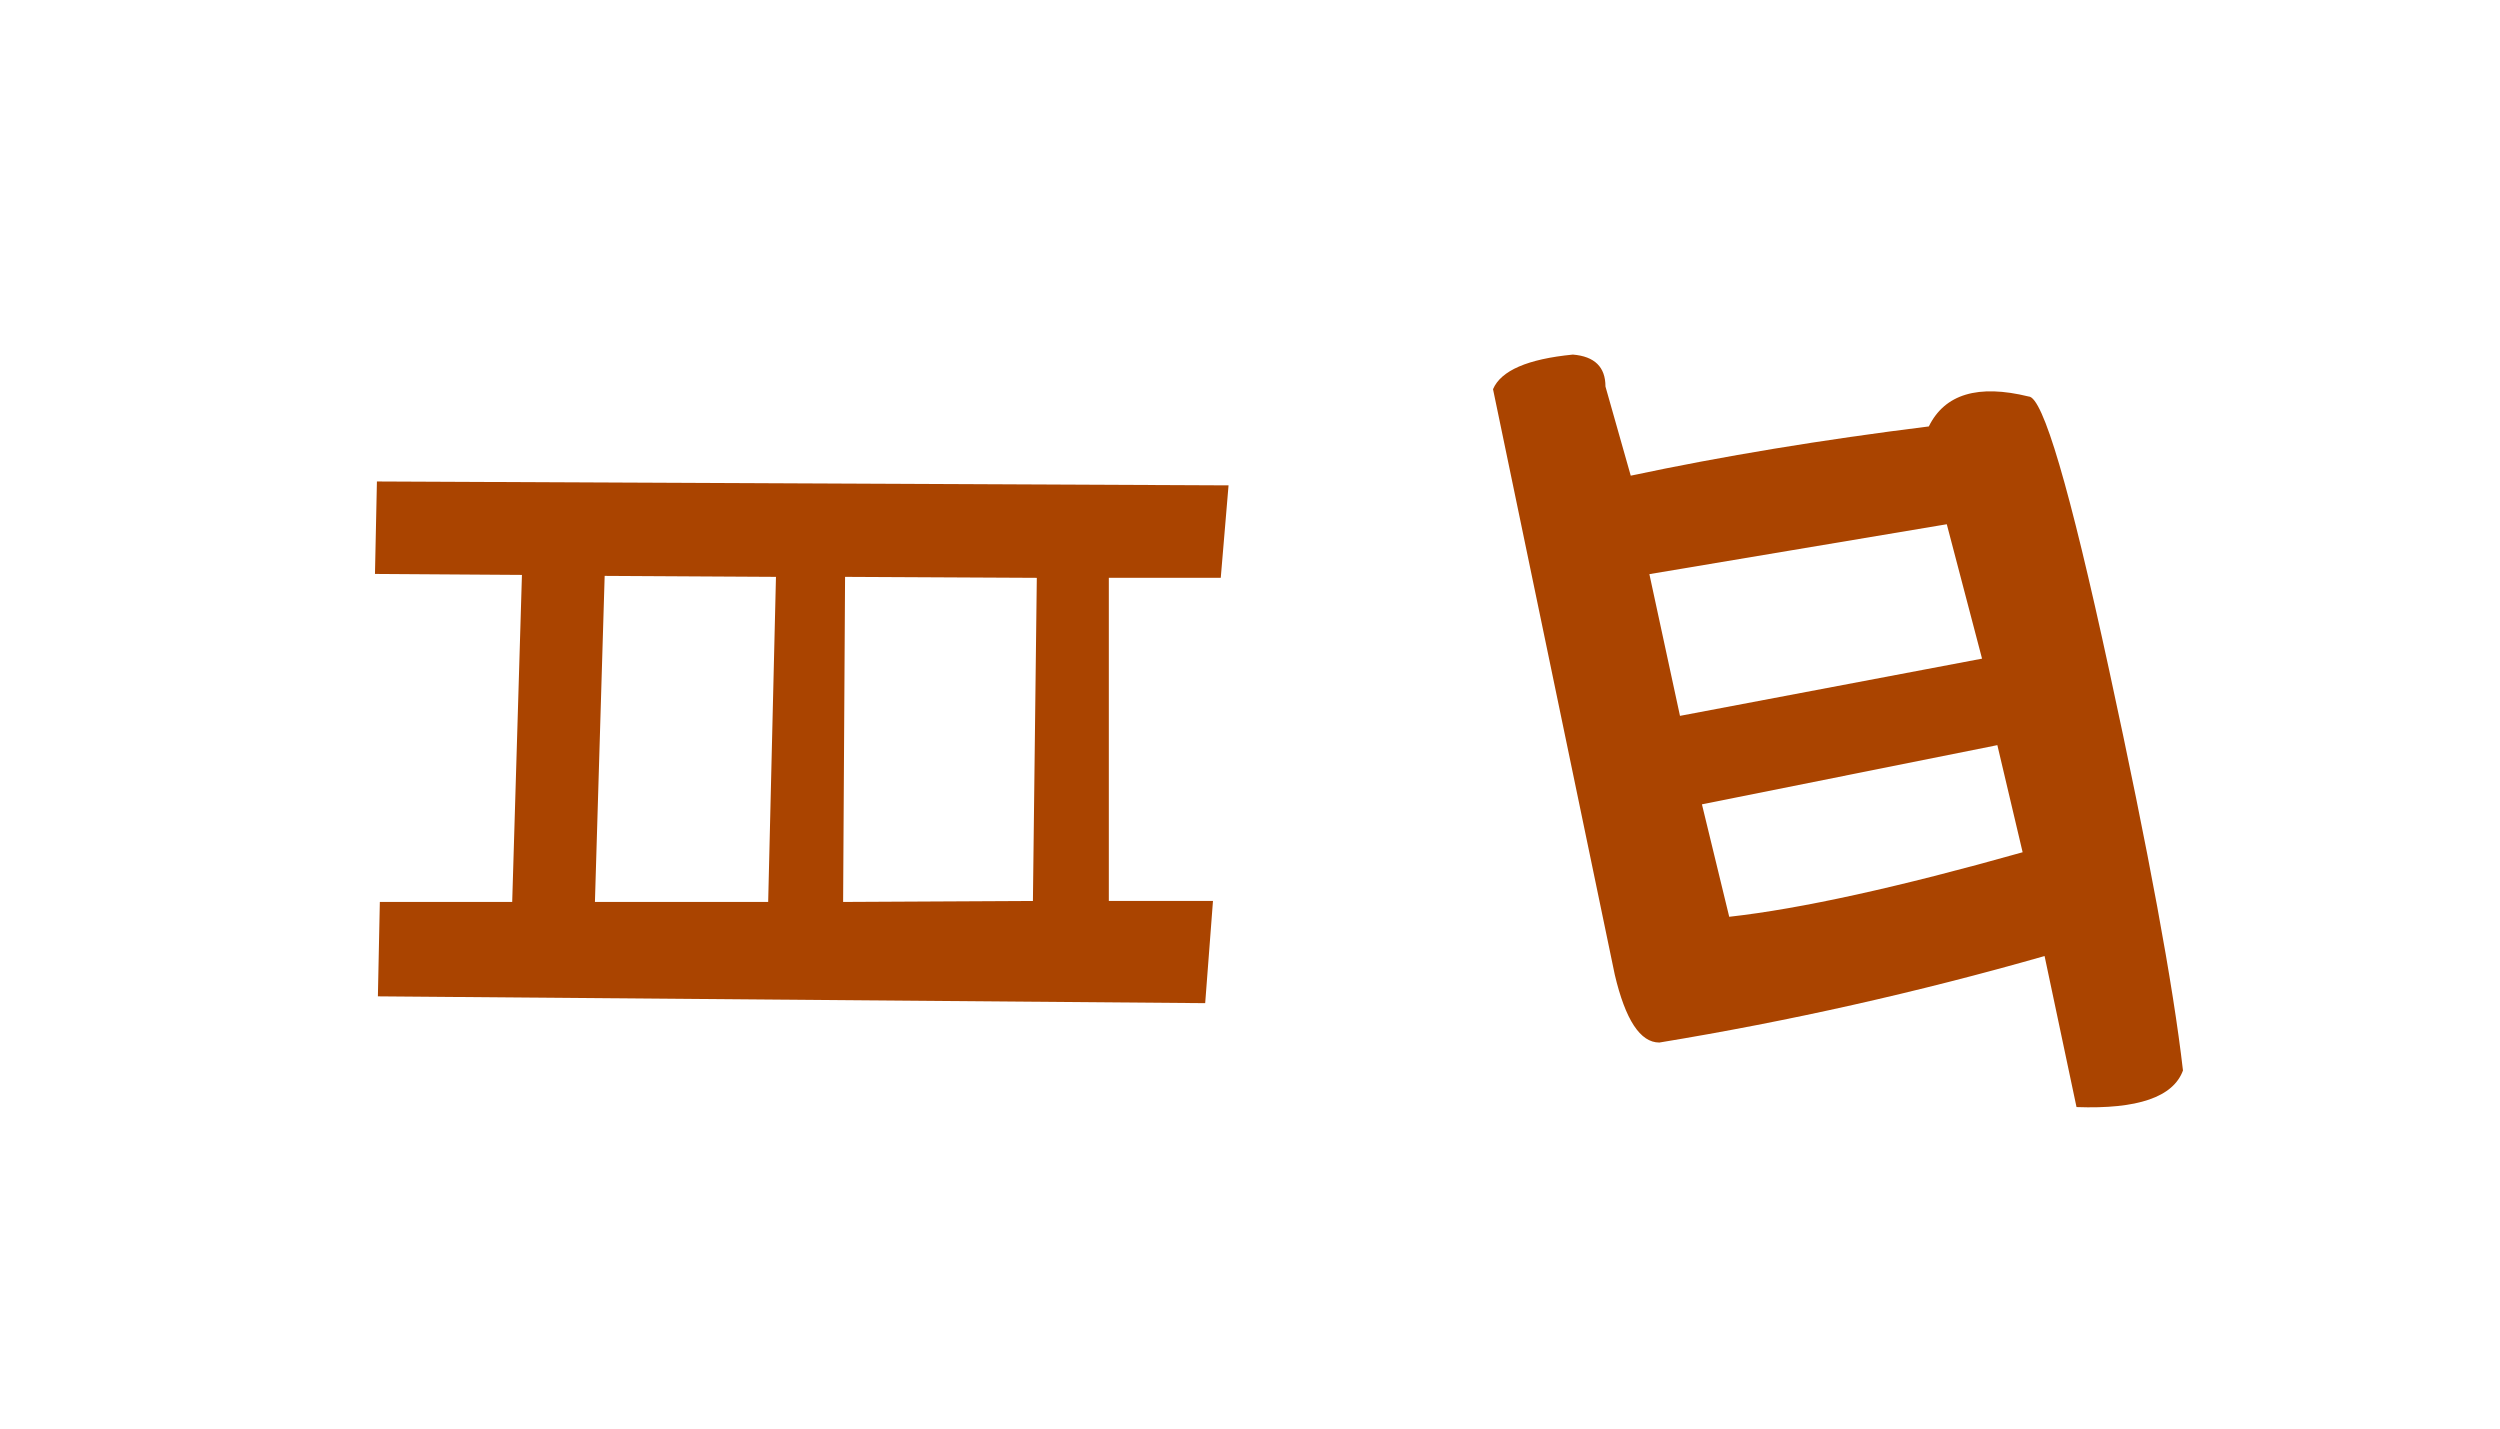 <?xml version="1.0" encoding="UTF-8" standalone="no"?>
<!-- Created with Inkscape (http://www.inkscape.org/) -->

<svg
   width="210mm"
   height="120mm"
   viewBox="0 0 210 120"
   version="1.1"
   id="svg1"
   sodipodi:docname="proto-khet.svg"
   inkscape:version="1.3.2 (091e20e, 2023-11-25)"
   xmlns:inkscape="http://www.inkscape.org/namespaces/inkscape"
   xmlns:sodipodi="http://sodipodi.sourceforge.net/DTD/sodipodi-0.dtd"
   xmlns="http://www.w3.org/2000/svg"
   xmlns:svg="http://www.w3.org/2000/svg">
  <sodipodi:namedview
     id="namedview1"
     pagecolor="#ffffff"
     bordercolor="#666666"
     borderopacity="1.0"
     inkscape:showpageshadow="2"
     inkscape:pageopacity="0.0"
     inkscape:pagecheckerboard="0"
     inkscape:deskcolor="#d1d1d1"
     inkscape:document-units="mm"
     inkscape:zoom="0.52034722"
     inkscape:cx="395.8895"
     inkscape:cy="225.81076"
     inkscape:window-width="1480"
     inkscape:window-height="916"
     inkscape:window-x="36"
     inkscape:window-y="38"
     inkscape:window-maximized="1"
     inkscape:current-layer="g198" />
  <defs
     id="defs1" />
  <g
     id="layer1">
    <g
       id="g198"
       transform="matrix(0.309,0,0,0.309,8.06,-14.957)"
       style="display:inline;fill:#aa4400;stroke-width:3.234">
      <path
         style="font-size:370.417px;line-height:1.25;font-family:'Paleo Hebrew';-inkscape-font-specification:'Paleo Hebrew';letter-spacing:0px;word-spacing:0px;stroke-width:0.856"
         d="m 401.489,144.796 q 8.863,0.723 8.863,8.682 l 6.873,24.236 q 37.44,-7.958 81.029,-13.384 6.511,-13.203 27.13,-8.139 5.788,0 21.885,74.337 16.097,74.156 20.076,108.882 -3.979,10.852 -28.939,9.948 l -8.682,-41.057 q -51.909,14.831 -104.722,23.513 -7.777,0 -12.118,-18.449 L 379.785,154.201 q 3.256,-7.596 21.704,-9.405 z m 20.8,59.686 8.32,38.525 82.114,-15.555 -9.586,-36.535 z m 14.289,62.58 7.416,30.567 q 29.12,-3.256 79.763,-17.544 l -6.873,-29.12 z"
         id="text198"
         aria-label="X" />
      <path
         style="font-weight:bold;font-size:264.583px;line-height:1.25;font-family:SeferPictogram;-inkscape-font-specification:'SeferPictogram Bold';letter-spacing:0px;word-spacing:0px;stroke-width:0.856"
         d="m 76.379,179.291 -0.529,25.135 39.952,0.265 -2.646,88.9 H 77.172 l -0.529,25.665 224.896,1.852 2.117,-27.781 H 275.345 V 205.484 h 30.427 l 2.117,-25.135 z m 61.912,25.665 46.567,0.265 -2.117,88.371 h -47.096 z m 65.352,0.265 52.123,0.265 -1.058,87.842 -51.594,0.265 z"
         id="text193"
         aria-label="X" />
    </g>
  </g>
</svg>
